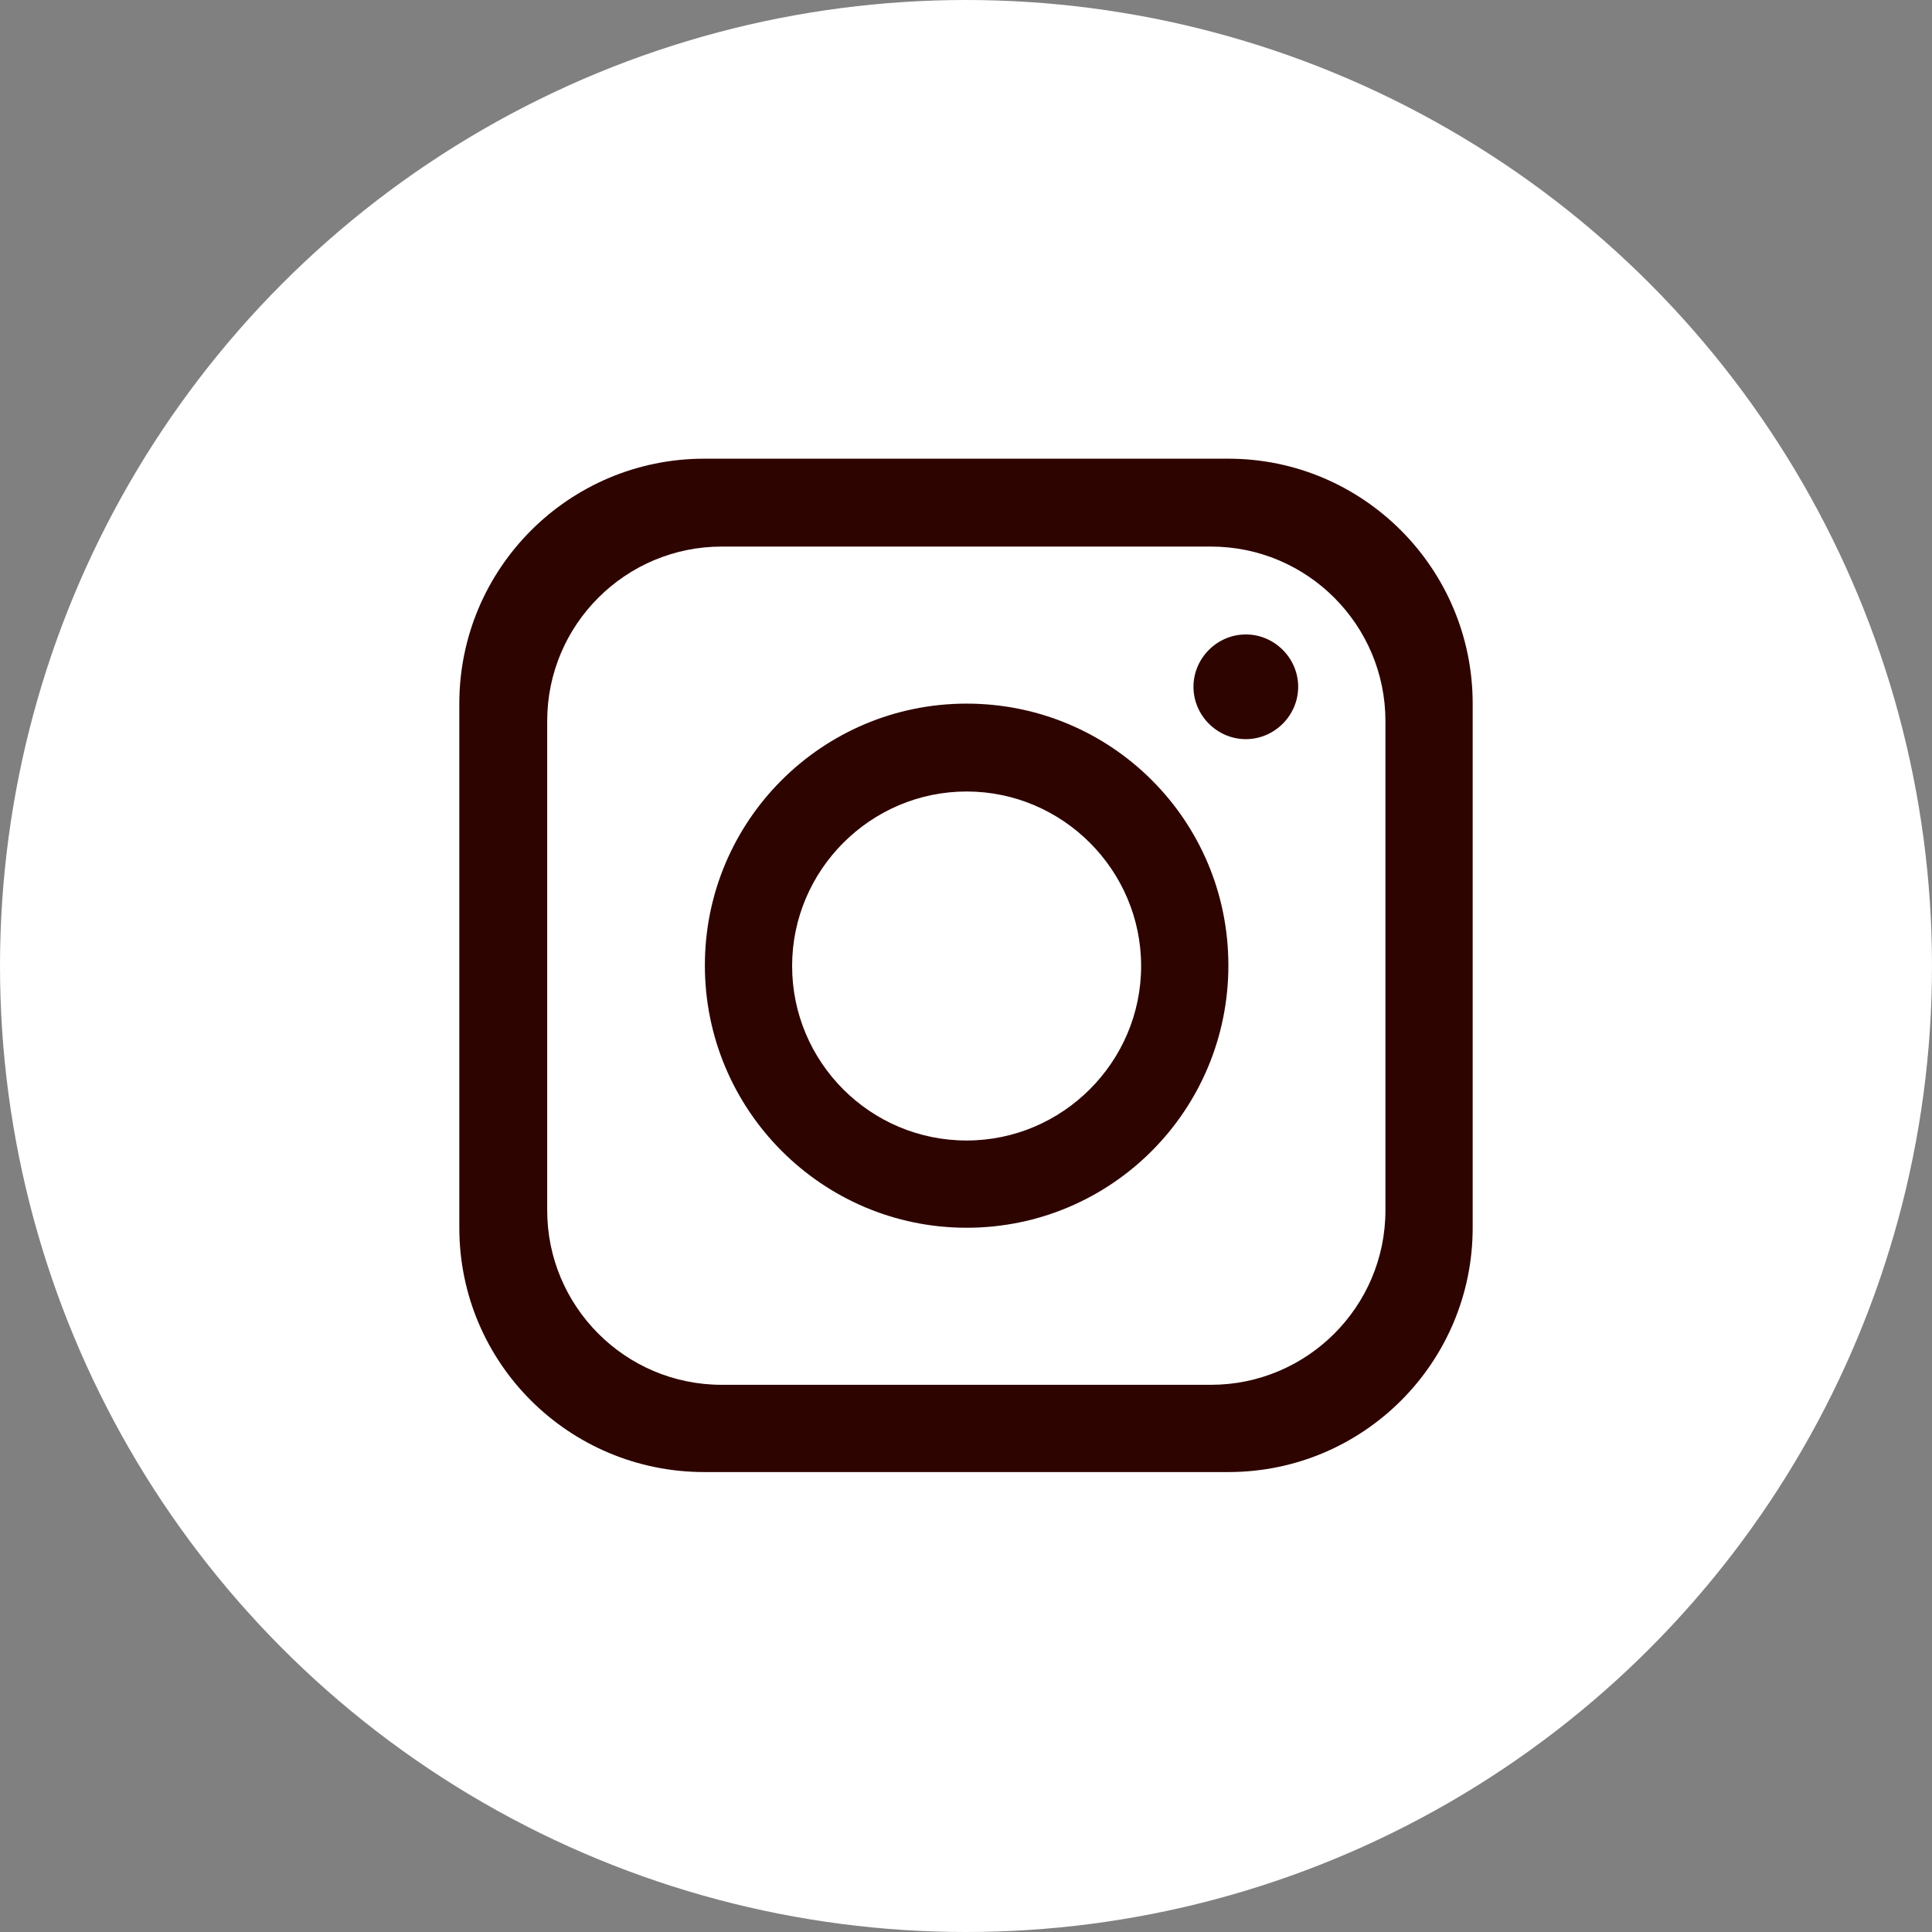 <?xml version="1.0" encoding="UTF-8"?>
<svg id="Ebene_1" data-name="Ebene 1" xmlns="http://www.w3.org/2000/svg" xmlns:xlink="http://www.w3.org/1999/xlink" viewBox="0 0 31 31">
  <rect x="0" y="0" width="31" height="31" fill="#808080" stroke="none"/>
  <defs>
    <style>
      .cls-1 {
        clip-path: url(#clippath);
      }

      .cls-2 {
        fill: none;
      }

      .cls-2, .cls-3, .cls-4 {
        stroke-width: 0px;
      }

      .cls-3 {
        fill: #2e0400;
      }

      .cls-4 {
        fill: #fff;
      }
    </style>
    <clipPath id="clippath">
      <rect class="cls-2" width="31" height="31"/>
    </clipPath>
  </defs>
  <g class="cls-1">
    <circle class="cls-4" cx="15.5" cy="15.5" r="15.5"/>
    <path class="cls-3" d="m22.23,19.42c0,1.55-1.26,2.8-2.8,2.8h-7.85c-1.55,0-2.8-1.26-2.8-2.8v-7.85c0-1.55,1.26-2.8,2.8-2.8h7.85c1.55,0,2.8,1.26,2.8,2.8v7.85Zm-2.52-12.06h-8.41c-2.17,0-3.93,1.76-3.93,3.93v8.41c0,2.17,1.76,3.92,3.93,3.92h8.41c2.17,0,3.92-1.76,3.92-3.92v-8.41c0-2.17-1.76-3.93-3.92-3.93"/>
    <path class="cls-3" d="m15.51,18.3c-1.55,0-2.8-1.26-2.8-2.8s1.26-2.8,2.8-2.8,2.8,1.26,2.8,2.8-1.26,2.8-2.8,2.8m0-7.01c-2.32,0-4.2,1.88-4.2,4.2s1.88,4.21,4.2,4.21,4.2-1.88,4.2-4.21-1.88-4.2-4.2-4.2"/>
    <path class="cls-3" d="m19.99,11.86c-.46,0-.84-.38-.84-.84s.38-.84.84-.84.84.38.84.84-.38.84-.84.84"/>
  </g>
</svg>